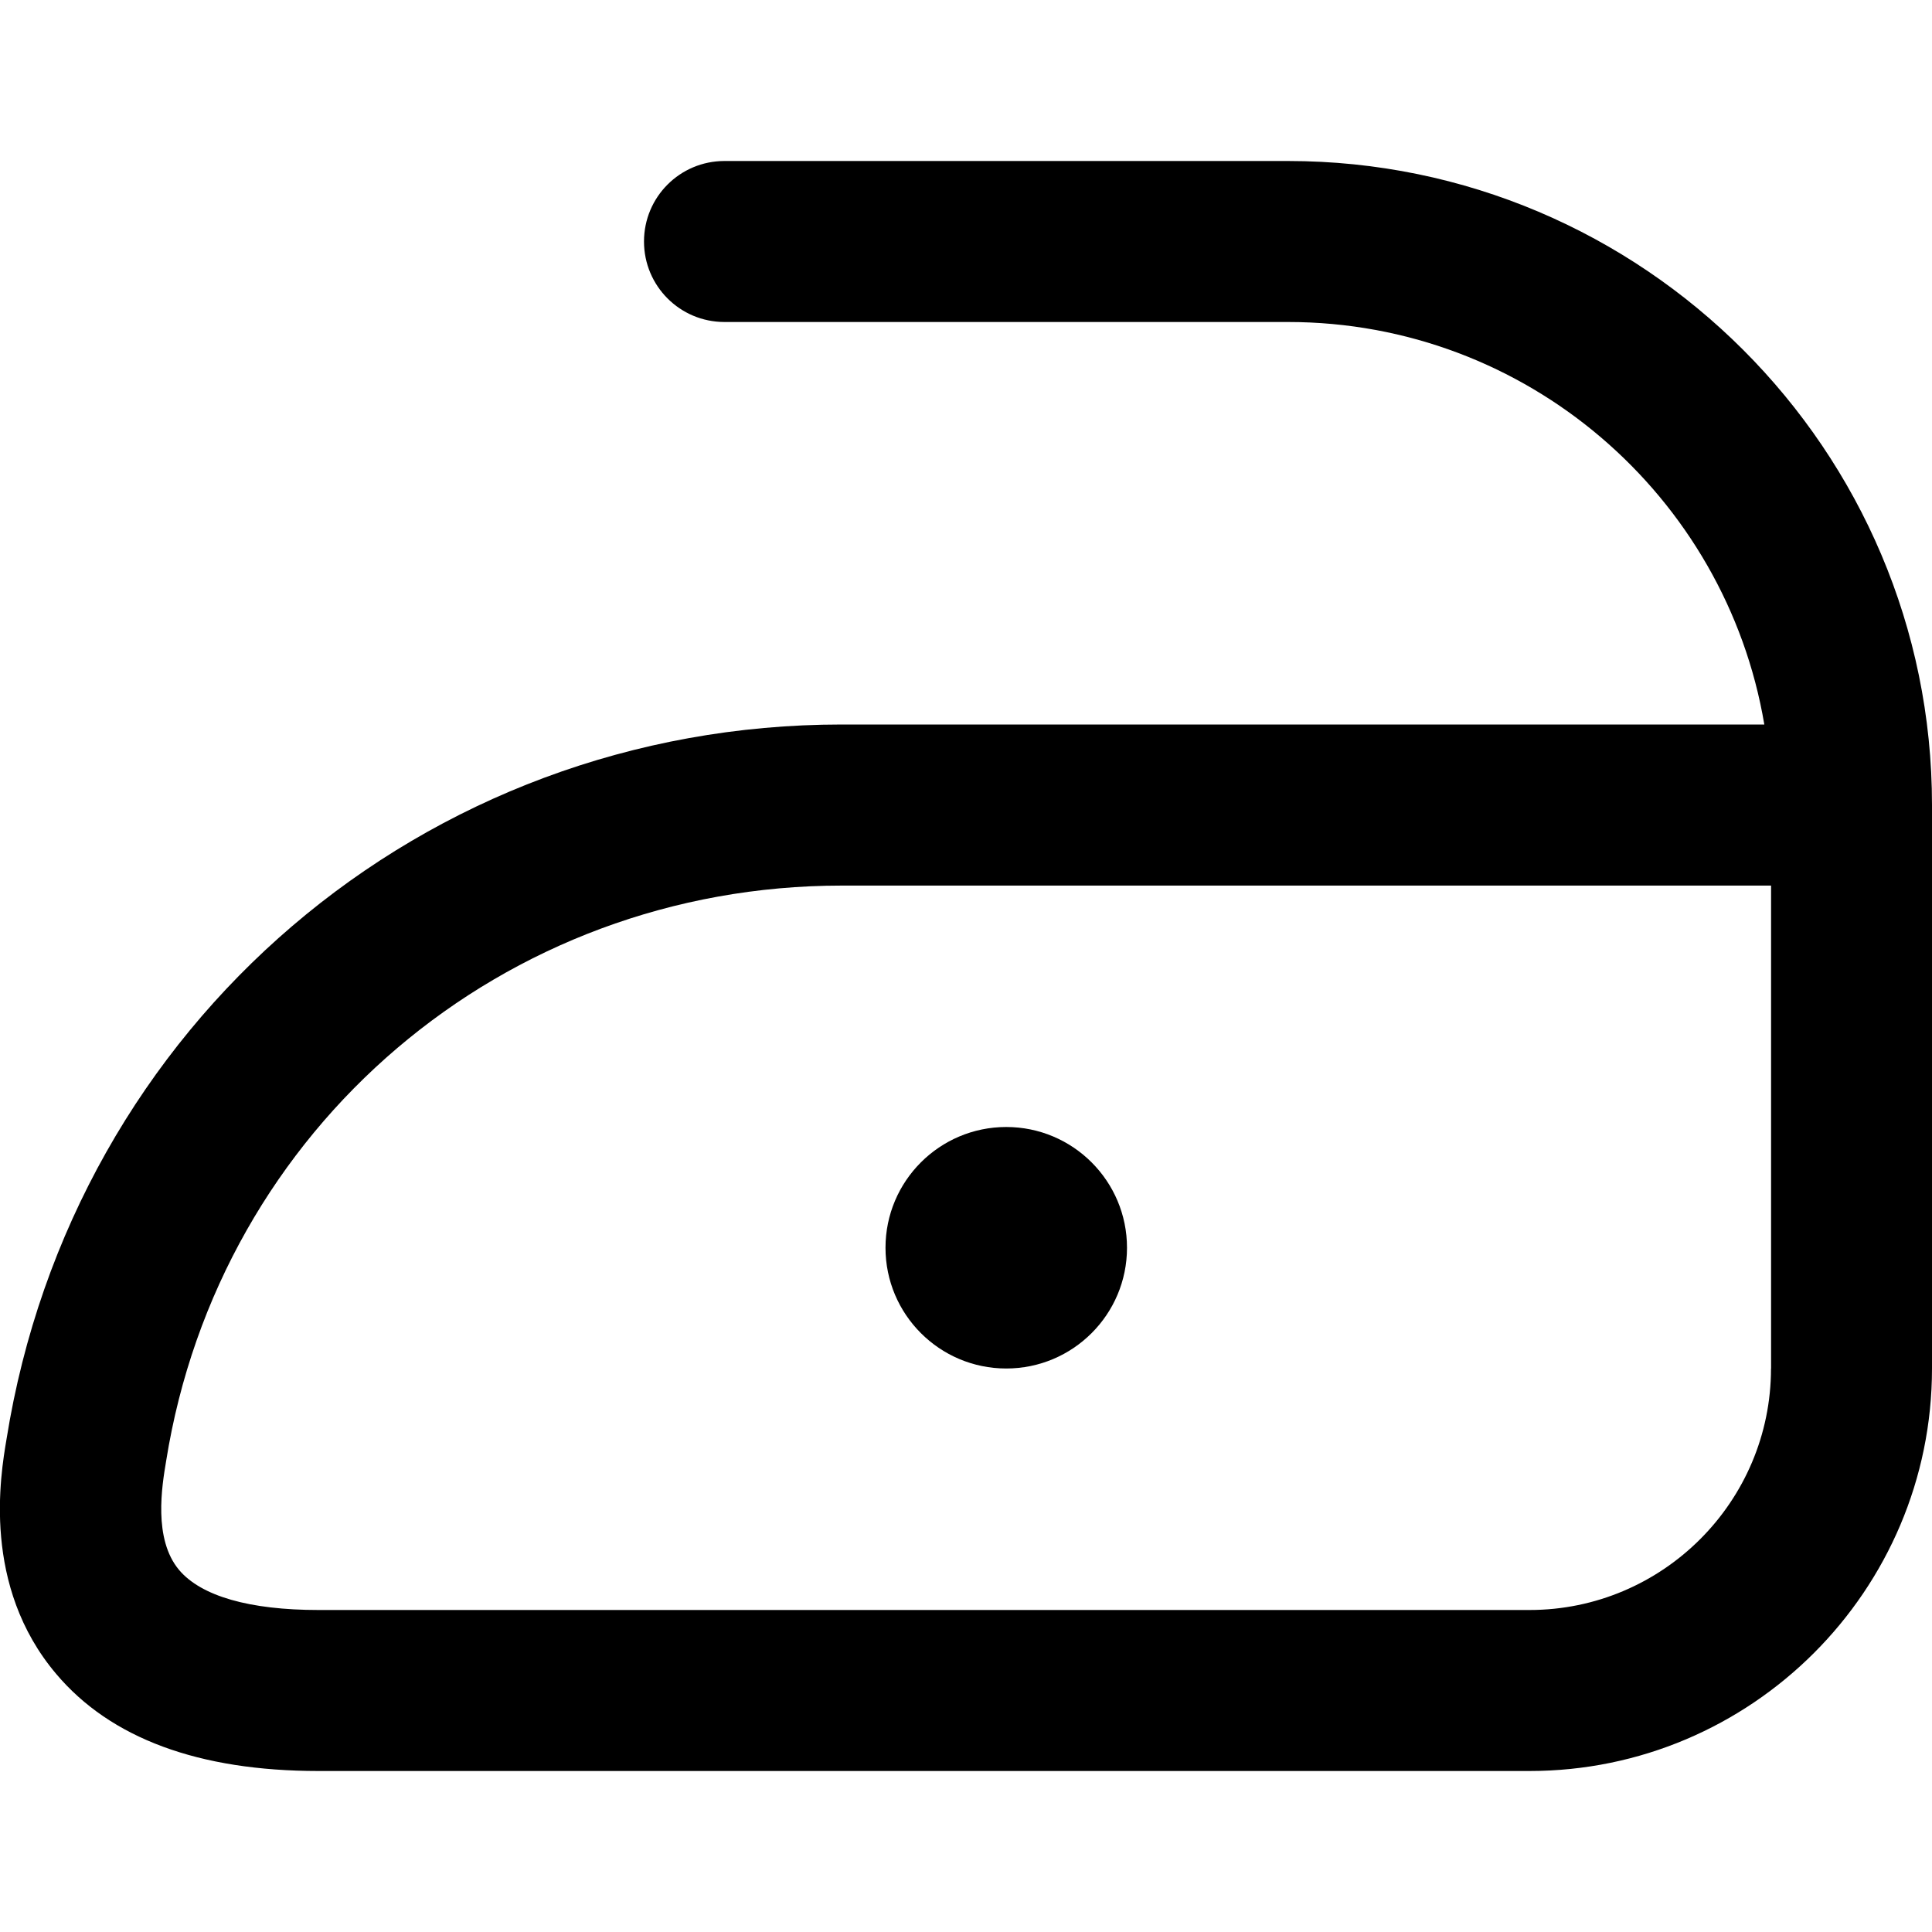 <?xml version="1.0" encoding="UTF-8"?>
<svg xmlns="http://www.w3.org/2000/svg" id="Layer_1" data-name="Layer 1" viewBox="0 0 24 24">
  <path d="M16,2h-7c-.553,0-1,.447-1,1s.447,1,1,1h7c2.968,0,5.439,2.166,5.917,5H10.457C5.266,9,.905,12.715,.081,17.878c-.076,.45-.308,1.823,.617,2.916,.676,.801,1.772,1.206,3.259,1.206h15.043c2.757,0,5-2.243,5-5v-7c0-4.411-3.589-8-8-8Zm6,15c0,1.654-1.346,3-3,3H3.957c-.858,0-1.457-.172-1.732-.497-.324-.385-.213-1.045-.161-1.355,.661-4.142,4.191-7.147,8.394-7.147h11.543v6Zm-11-1.5c0-.828,.672-1.5,1.5-1.5s1.5,.672,1.5,1.5-.672,1.5-1.5,1.5-1.5-.672-1.5-1.5Z"/>
</svg>
